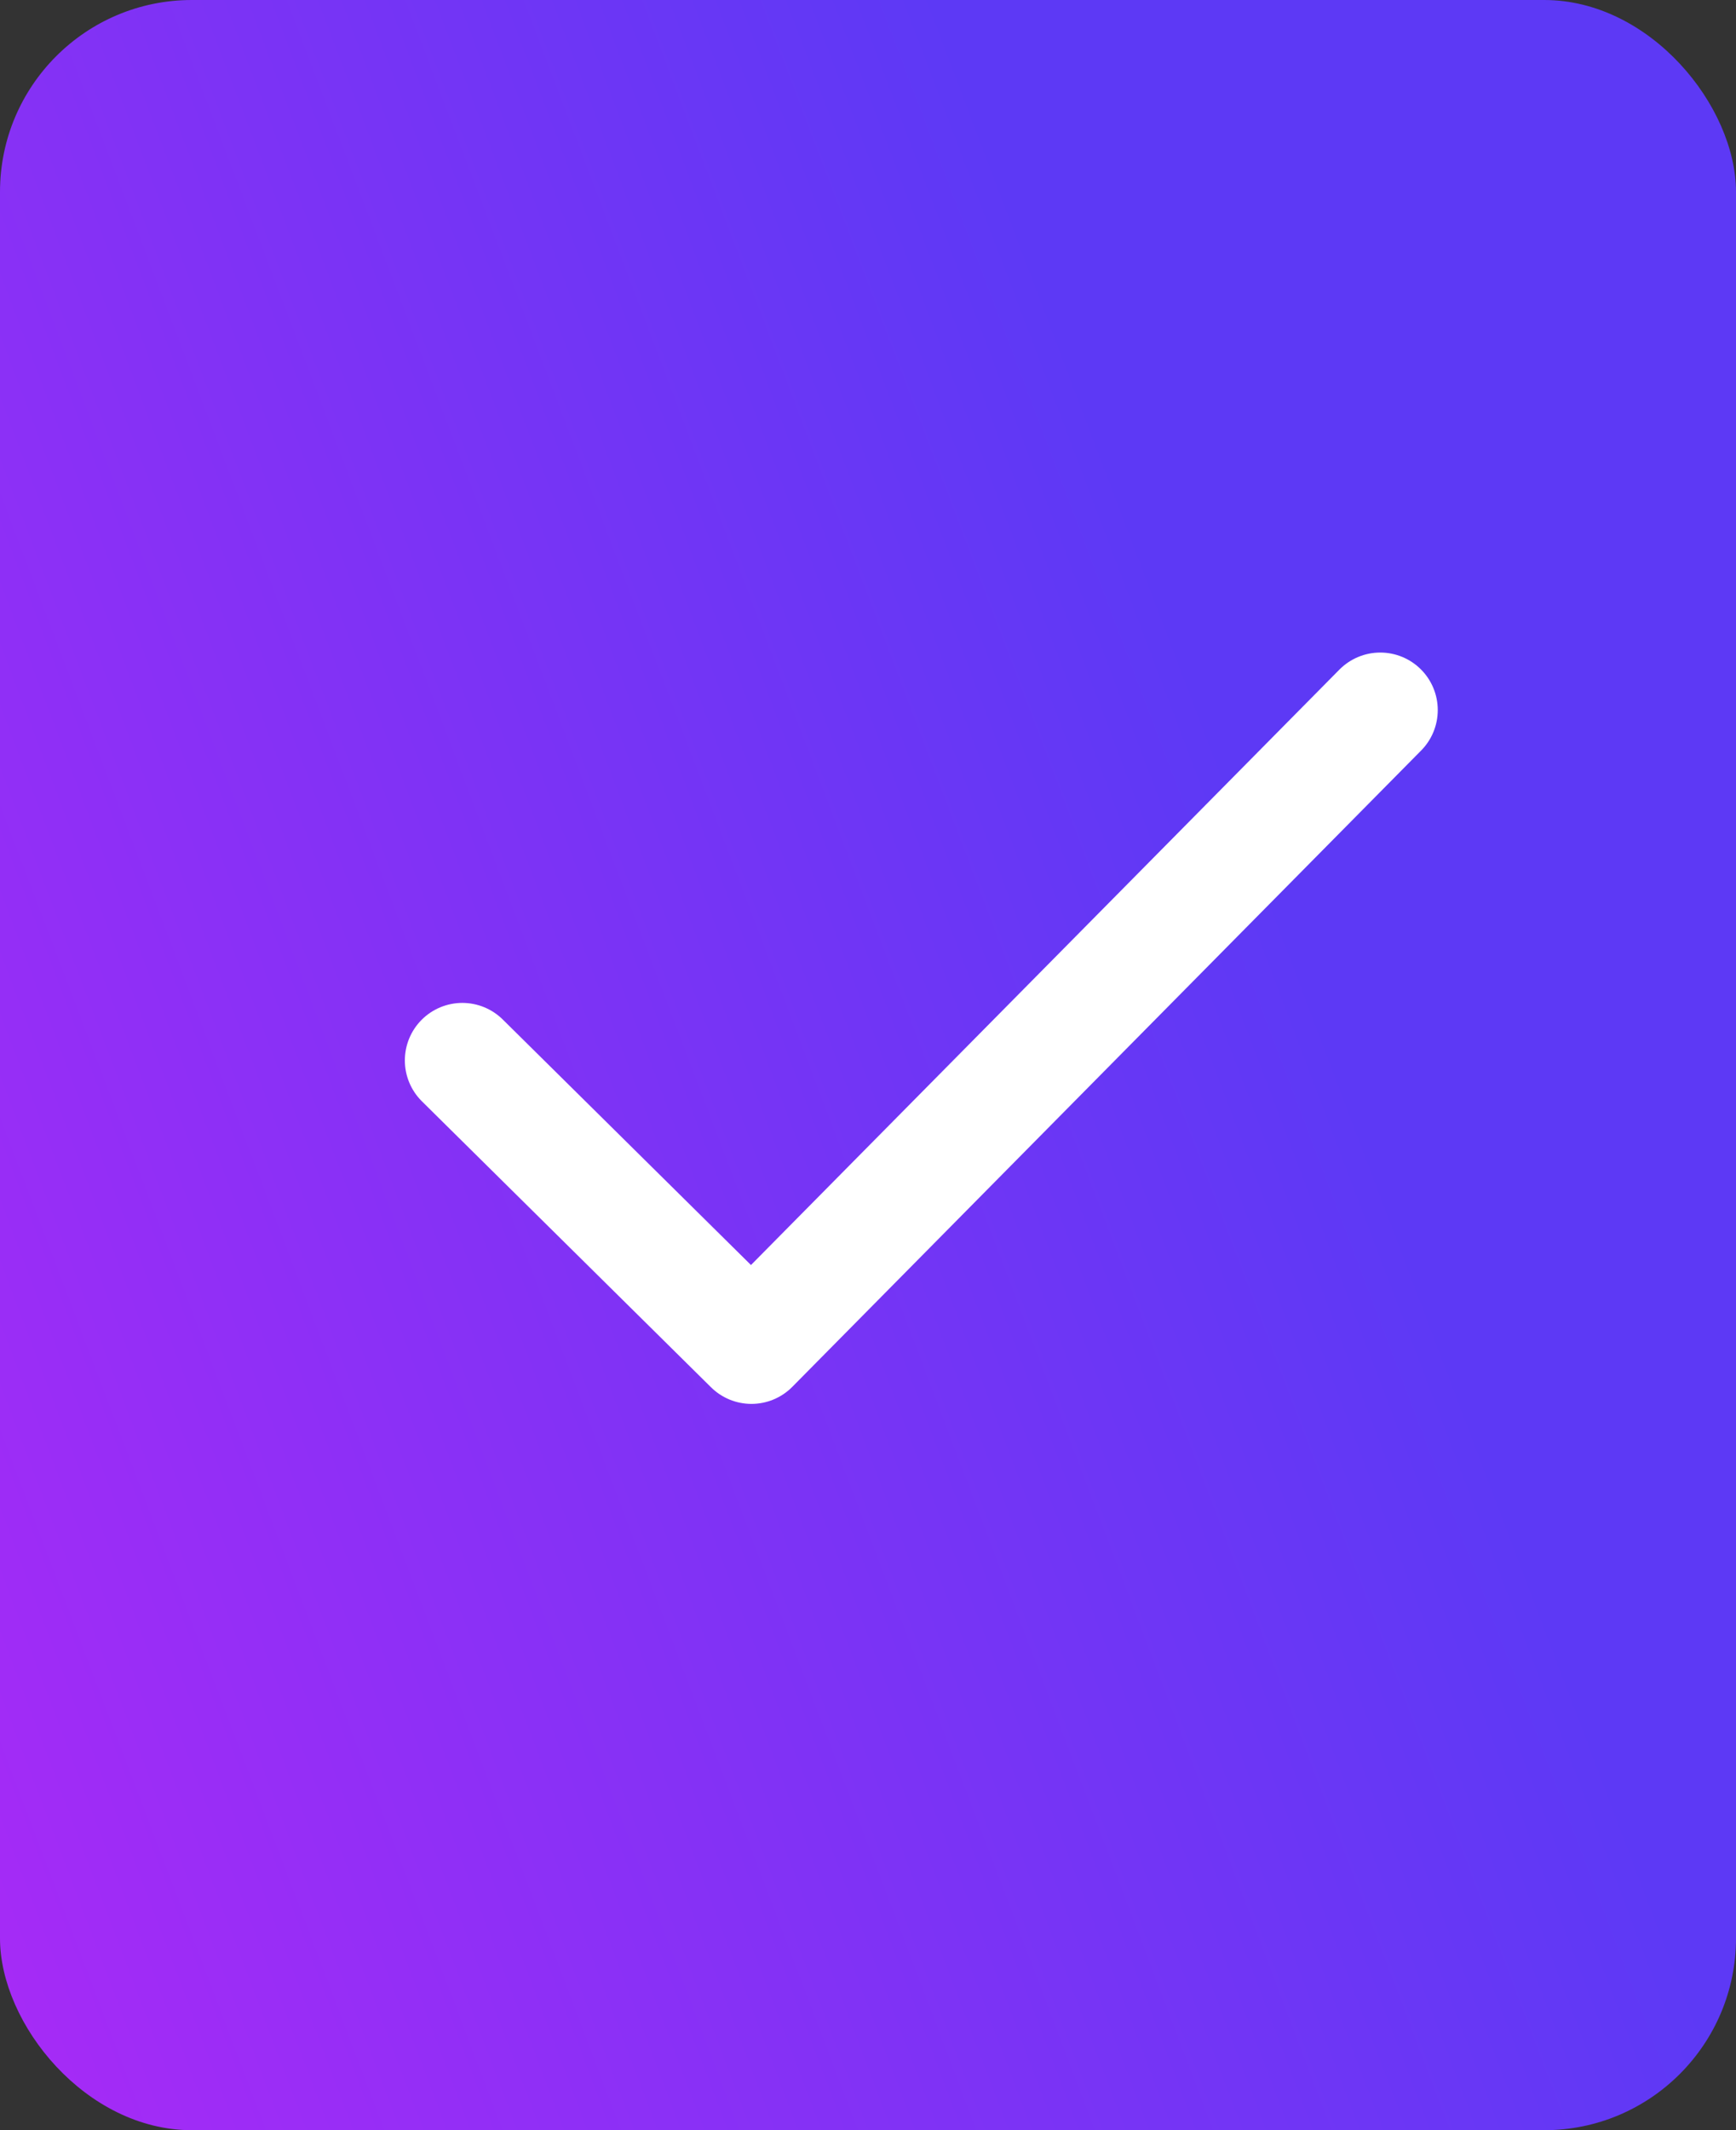 <?xml version="1.0" encoding="UTF-8"?> <svg xmlns="http://www.w3.org/2000/svg" width="181" height="222" viewBox="0 0 181 222" fill="none"><rect x="0" y="0" width="181" height="222" fill="#333333" stroke="none"/> <rect width="181" height="222" rx="20" fill="url(#paint0_linear_2117_455)"></rect> <path d="M143.91 74L78.347 140.313L48.205 110.512" stroke="white" stroke-width="11.989" stroke-linecap="round" stroke-linejoin="round"></path> <defs> <linearGradient id="paint0_linear_2117_455" x1="108.181" y1="27.359" x2="-75.276" y2="96.983" gradientUnits="userSpaceOnUse"> <stop stop-color="#5D39F5"></stop> <stop offset="1" stop-color="#B328F6"></stop> </linearGradient> </defs> </svg> 
